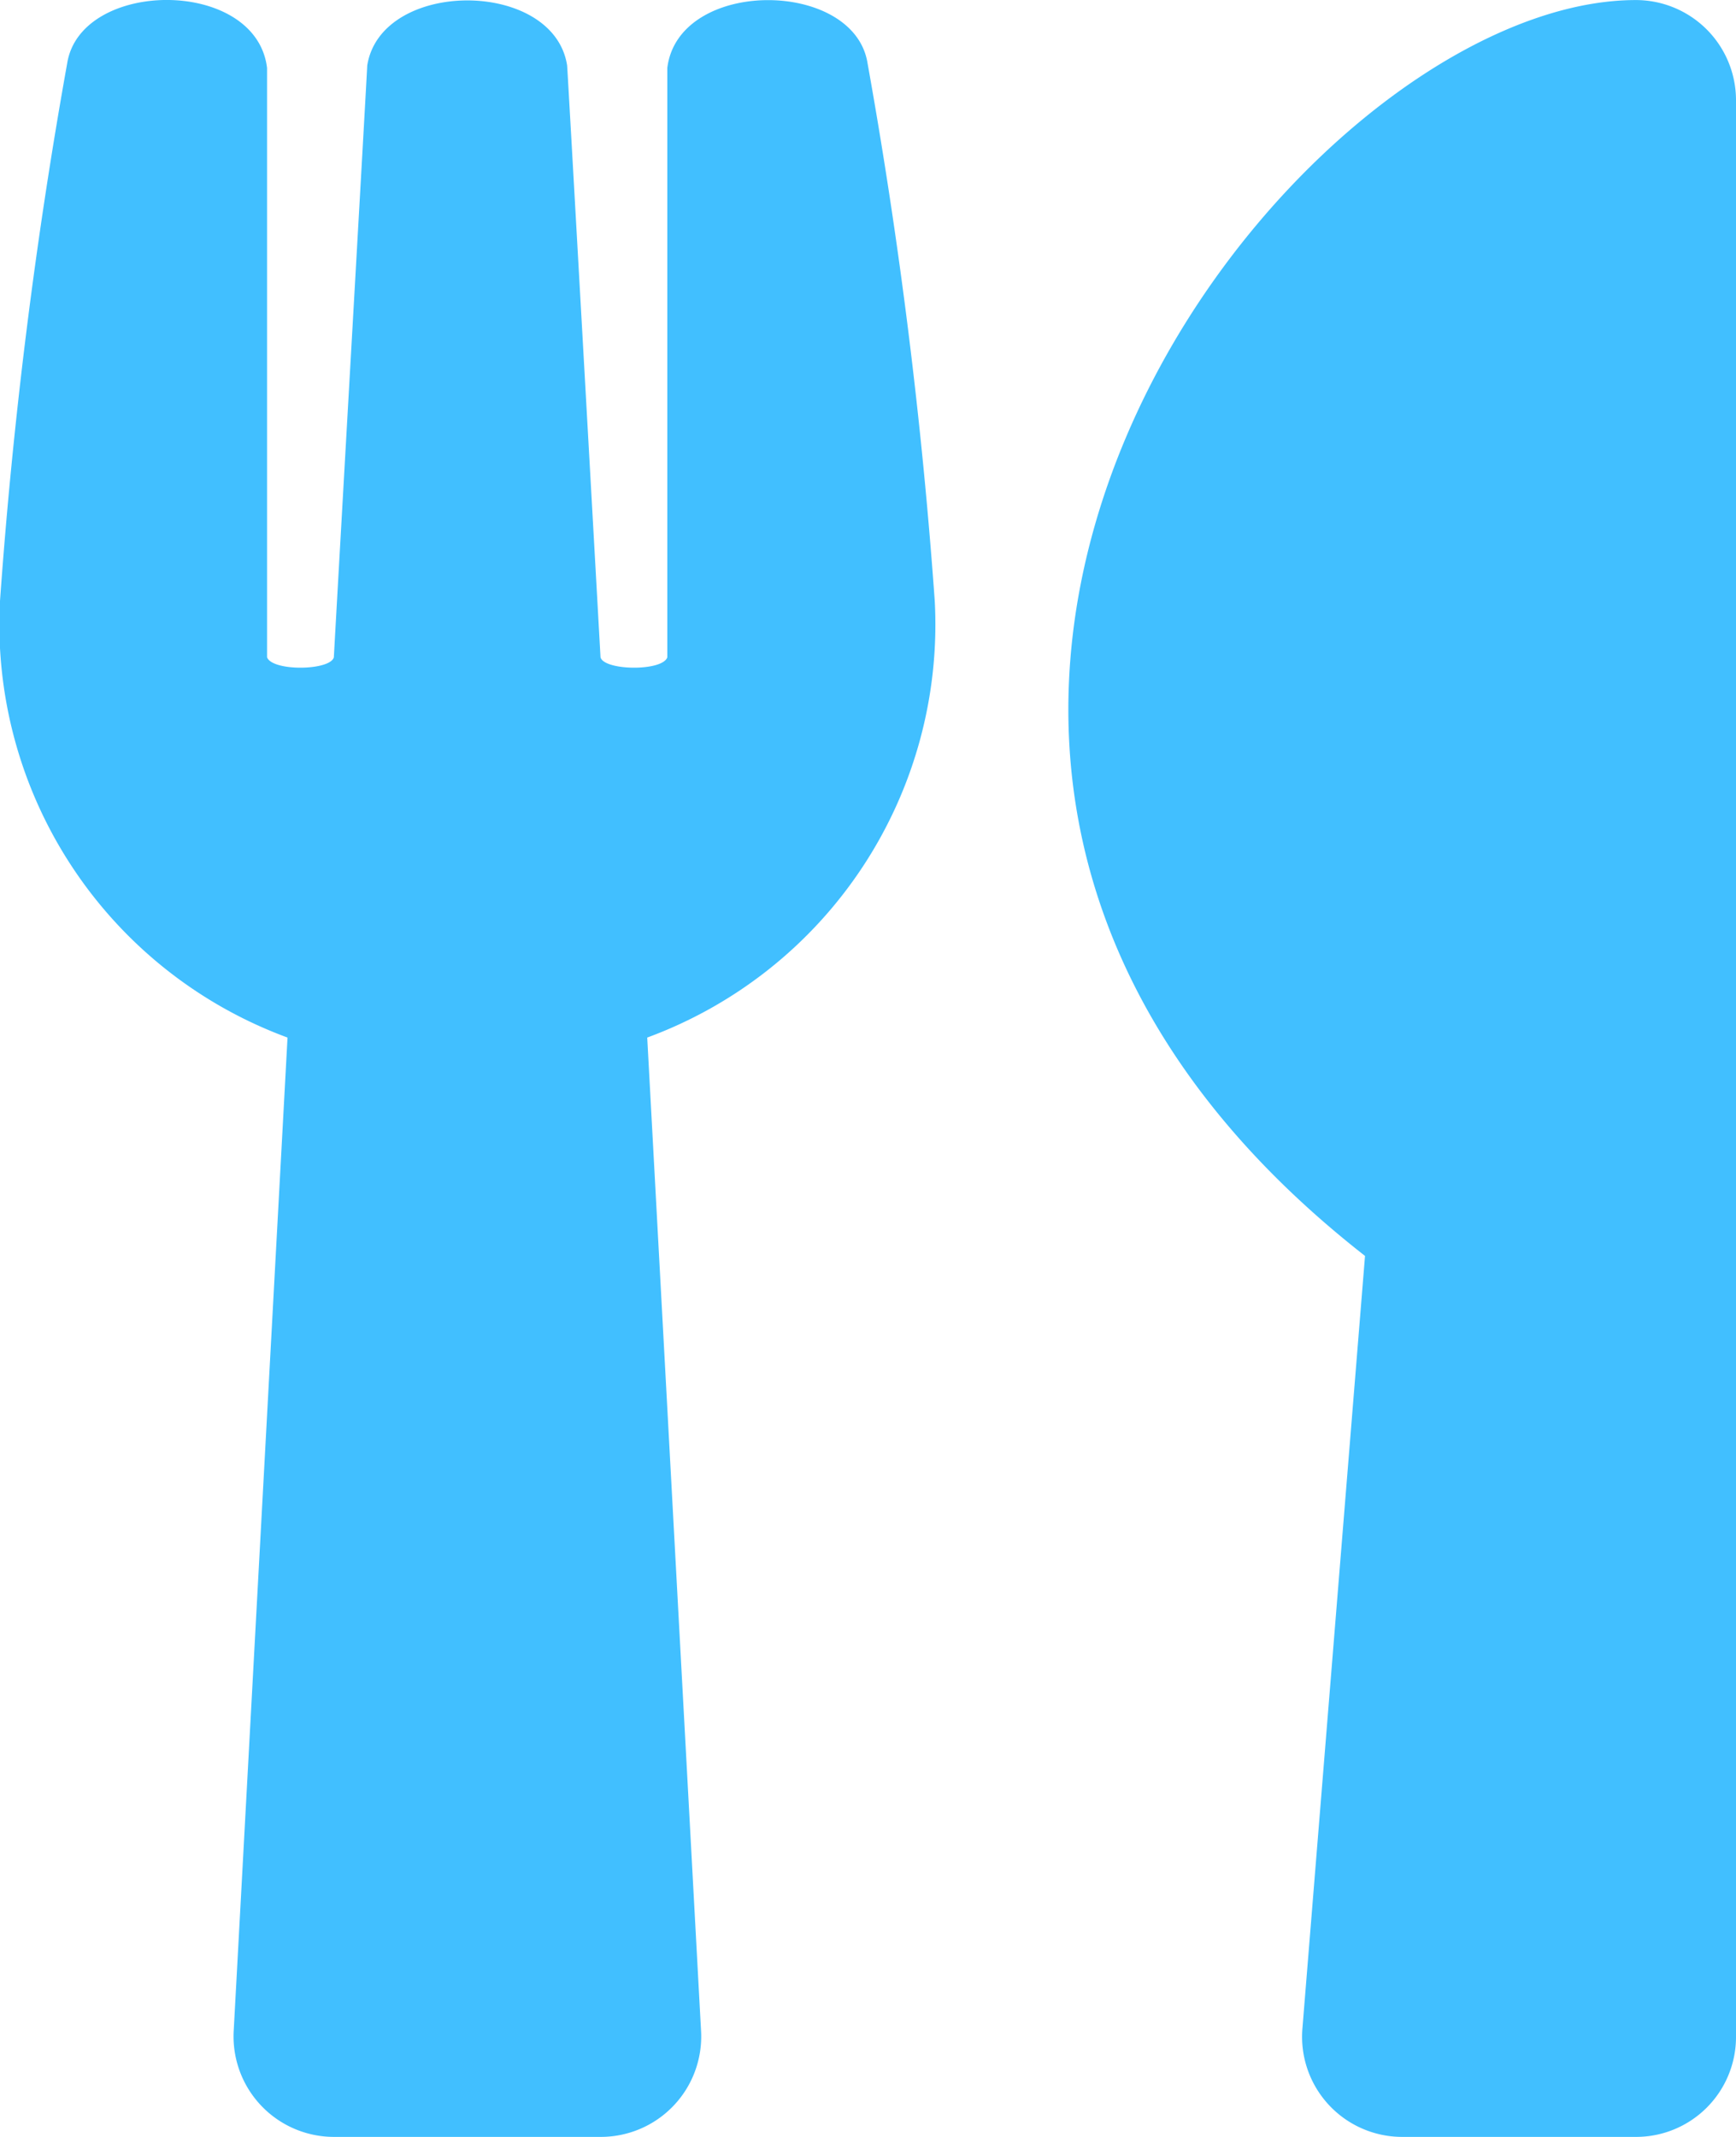 <svg xmlns="http://www.w3.org/2000/svg" width="31.559" height="38.842" viewBox="0 0 31.559 38.842">
  <path id="Cooking_Appliances" data-name="Cooking Appliances" d="M15.772,1.152a92.755,92.755,0,0,1,1.221,9.771,8,8,0,0,1-5.227,7.935l.979,18.063a1.825,1.825,0,0,1-1.821,1.919H6.069a1.826,1.826,0,0,1-1.821-1.919l.979-18.063A8,8,0,0,1,0,10.923,92.481,92.481,0,0,1,1.221,1.152c.243-1.54,3.437-1.563,3.634.083V11.947c.1.258,1.146.243,1.214,0,.106-1.919.6-10.56.607-10.757.25-1.578,3.391-1.578,3.634,0,.015.2.5,8.838.607,10.757.068.243,1.123.258,1.214,0V1.235c.2-1.639,3.4-1.623,3.641-.083Zm9.043,21.674L23.677,36.868a1.82,1.82,0,0,0,1.813,1.972h4.248a1.816,1.816,0,0,0,1.821-1.821V1.819A1.821,1.821,0,0,0,29.739,0c-6.259,0-16.8,13.542-4.924,22.827Z" transform="translate(0 0.001)" fill="#41bfff"/>
</svg>
